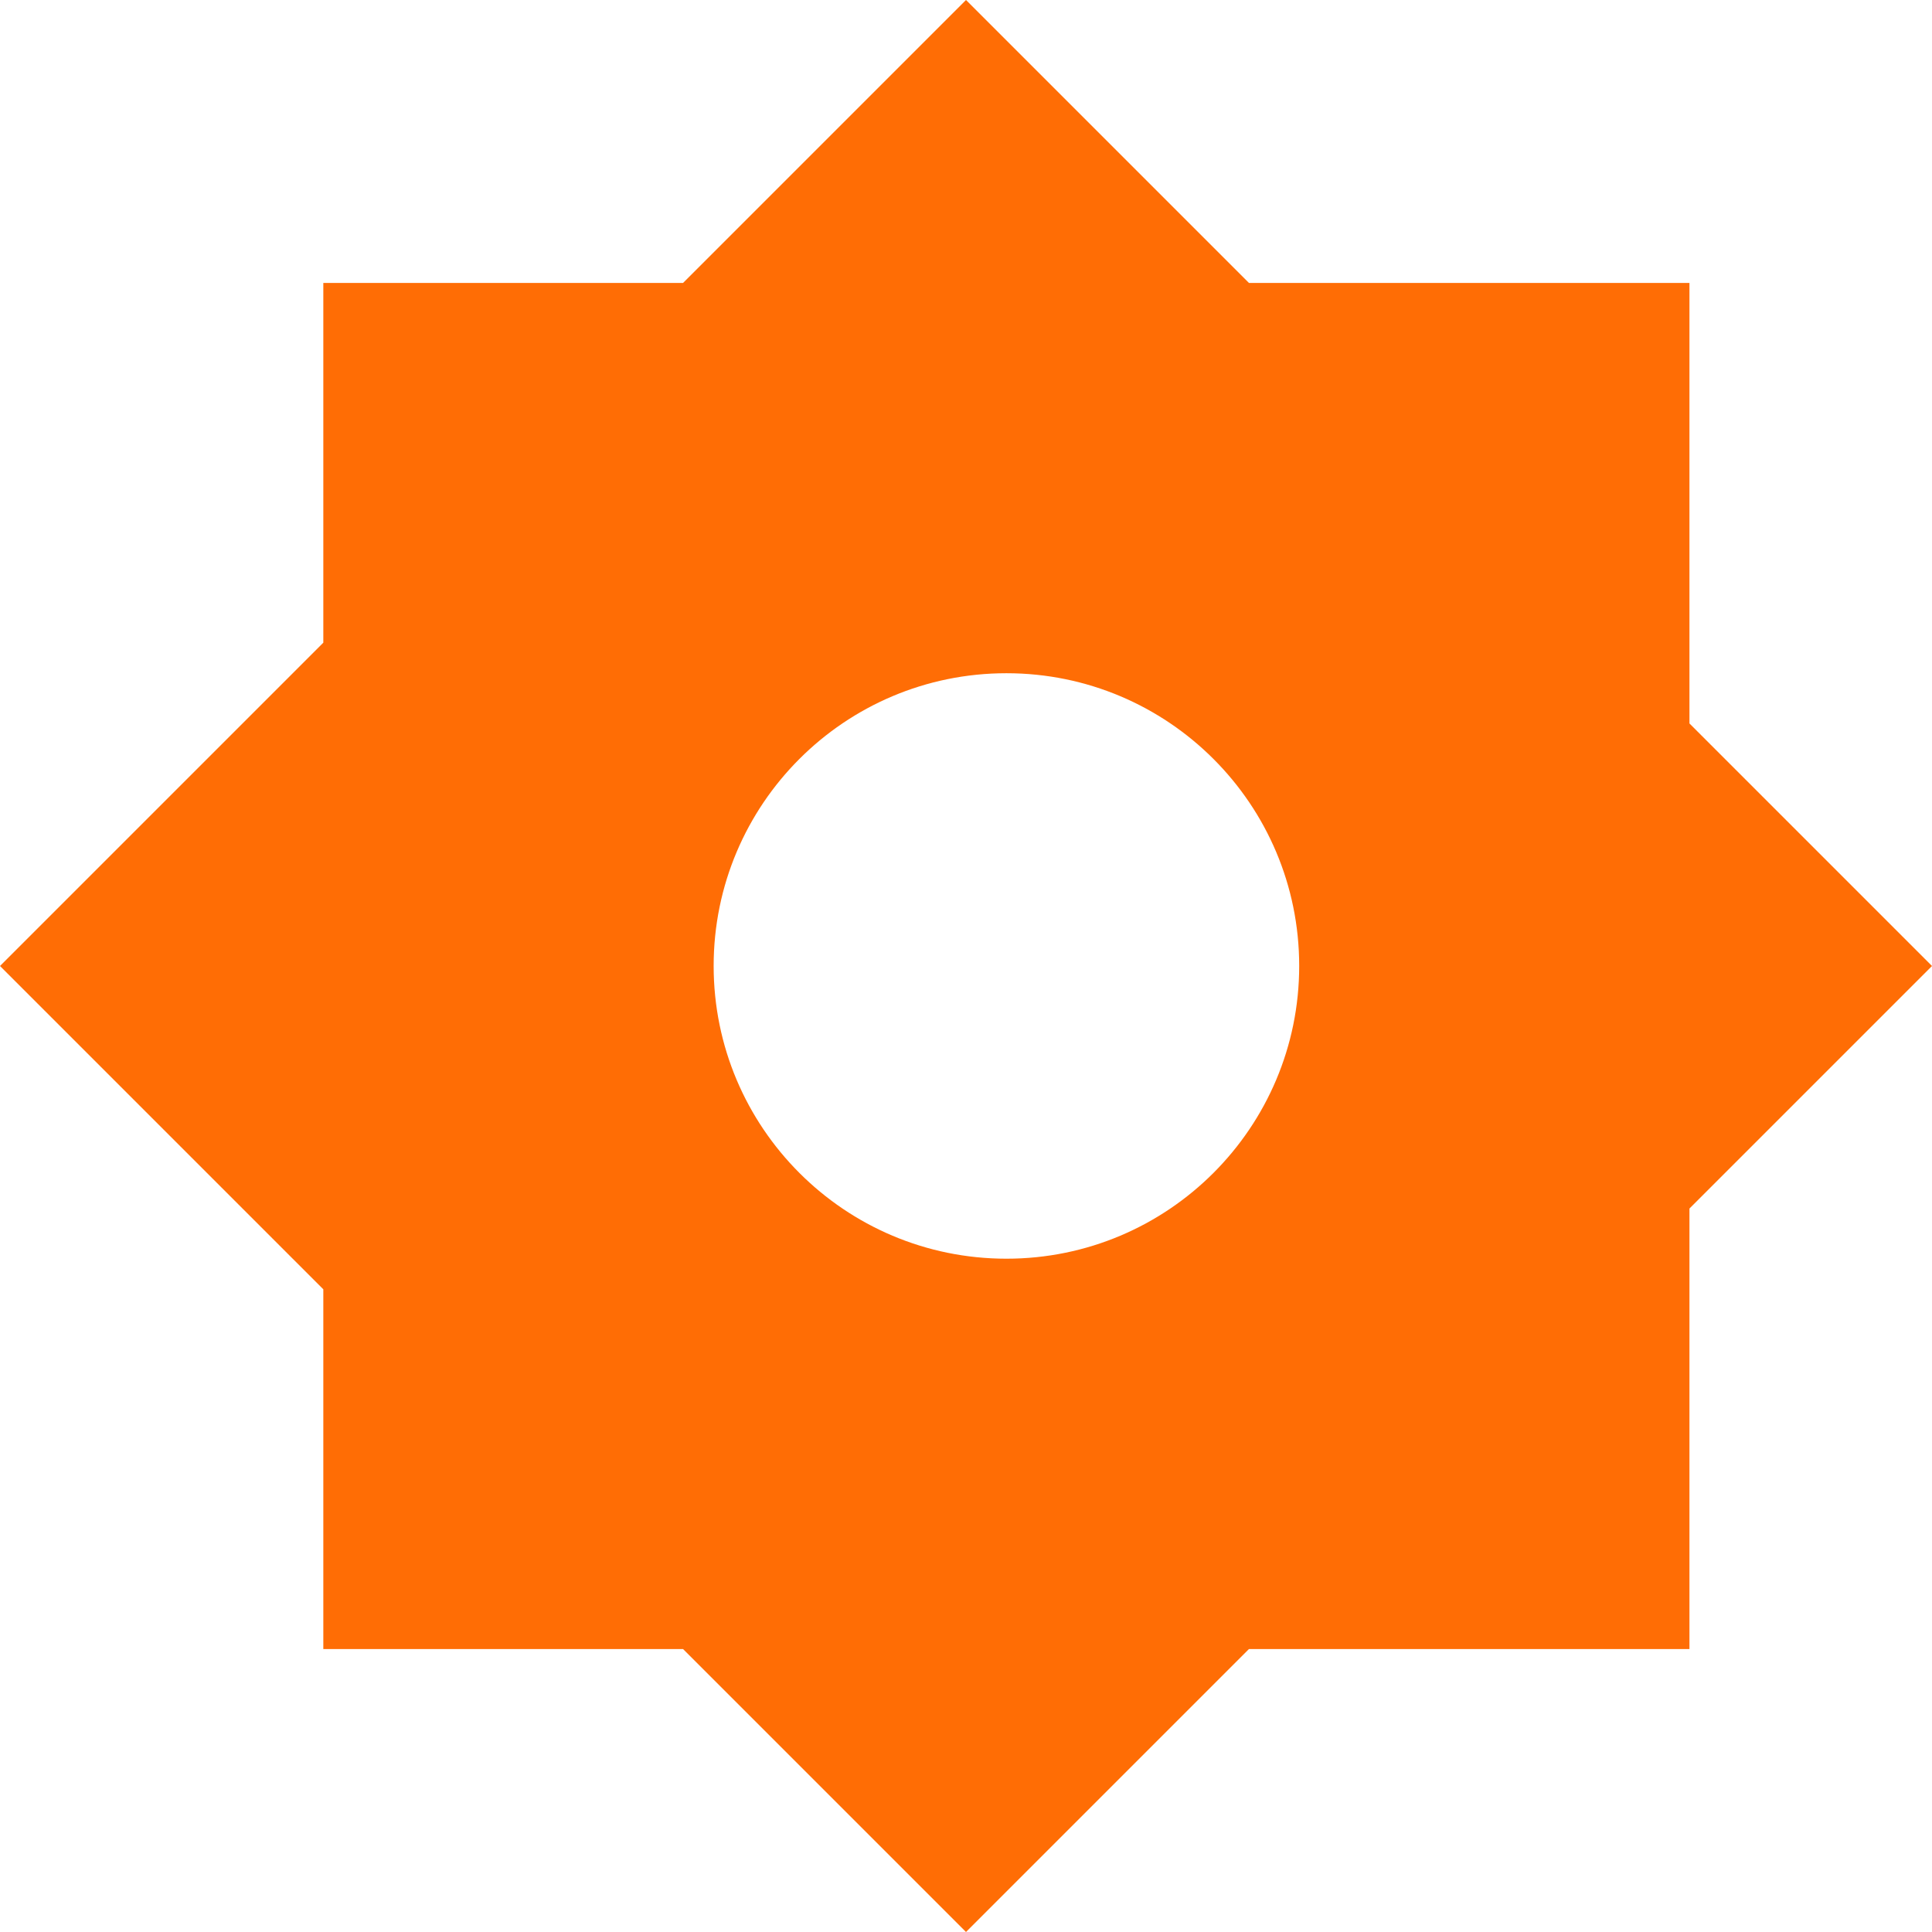<svg width="26" height="26" viewBox="0 0 26 26" fill="none" xmlns="http://www.w3.org/2000/svg">
<path fill-rule="evenodd" clip-rule="evenodd" d="M0 13L4.351 8.649V3.808H9.192L13 0L16.808 3.808H22.736V9.736L26 13L22.736 16.264V22.192H16.808L13 26L9.192 22.192H4.351V17.351L0 13ZM13.544 16.939C15.72 16.939 17.484 15.175 17.484 12.999C17.484 10.823 15.72 9.06 13.544 9.06C11.368 9.06 9.604 10.823 9.604 12.999C9.604 15.175 11.368 16.939 13.544 16.939Z" fill="#FF6D05"/>
</svg>
